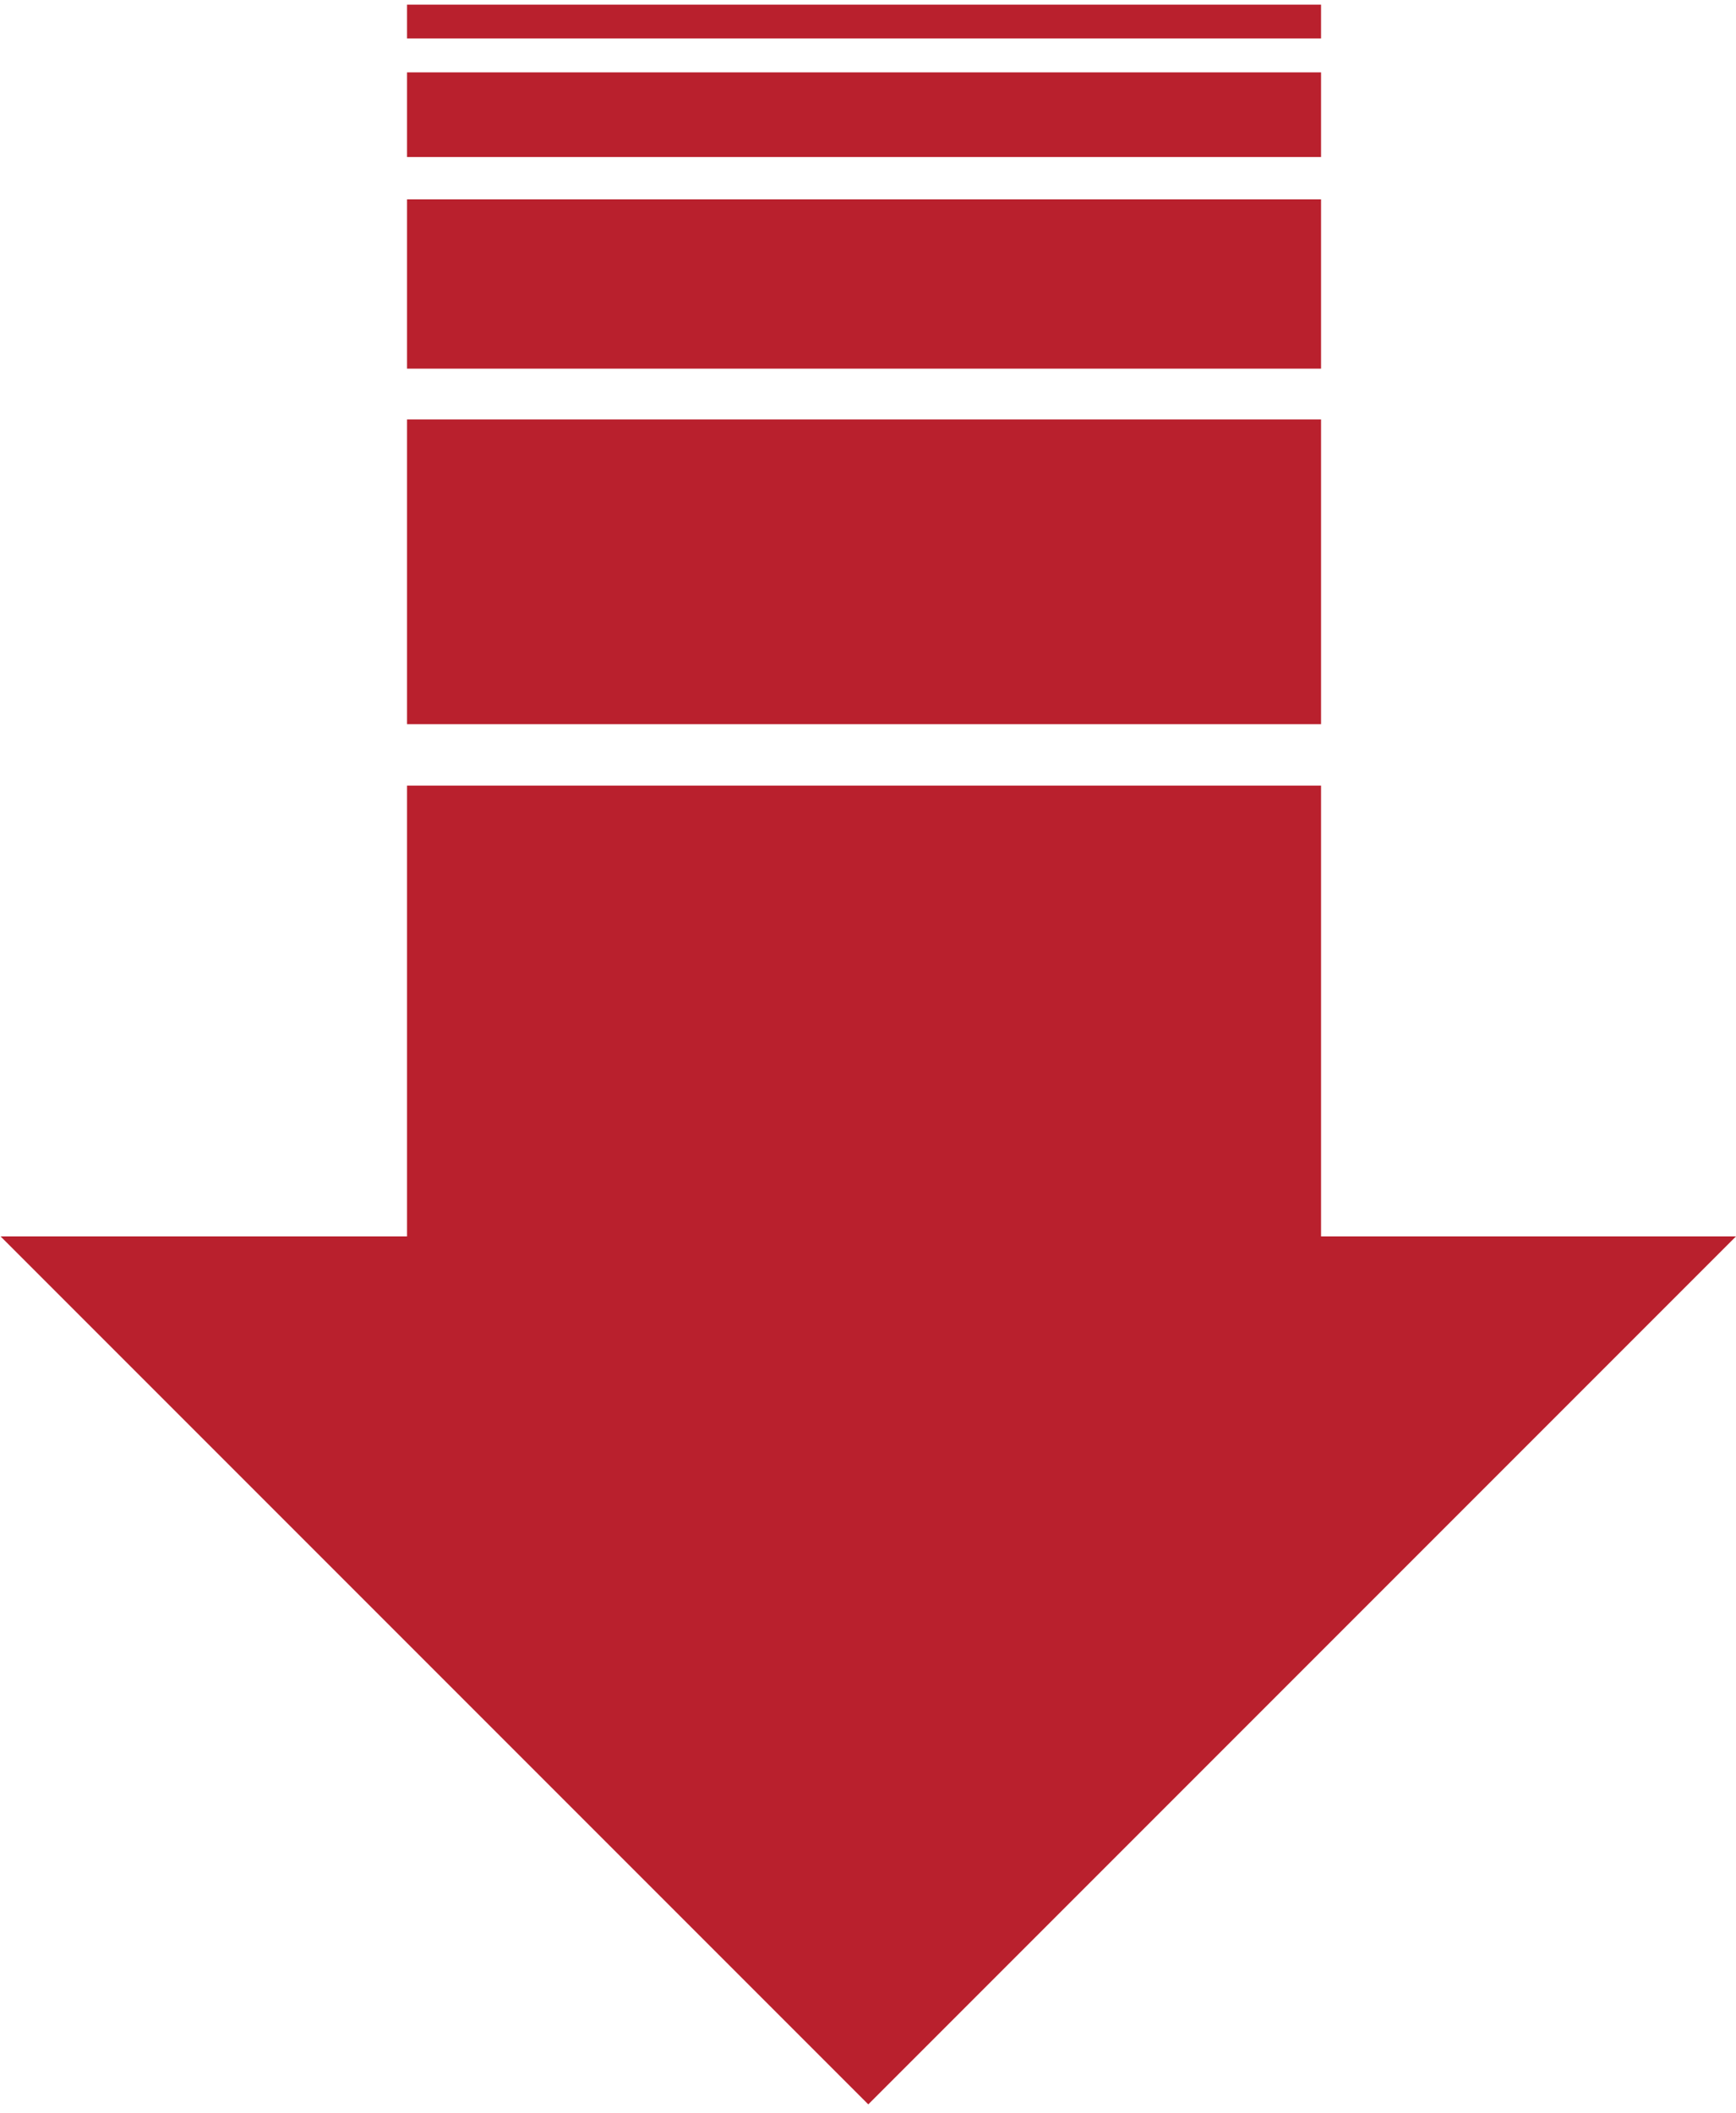 <svg width="189" height="230" viewBox="0 0 189 230" fill="none" xmlns="http://www.w3.org/2000/svg">
<path fill-rule="evenodd" clip-rule="evenodd" d="M143.824 0.505H44.315V4.19H143.824V0.505ZM44.315 7.876H143.824V17.09H44.315V7.876ZM143.824 21.697H44.315V40.124H143.824V21.697ZM44.315 45.653H143.824V78.822H44.315V45.653ZM143.824 85.508H44.315V134.566H0.061L94.531 229.035L189 134.566H143.824V85.508Z" fill="#B9202D"/>
</svg>
